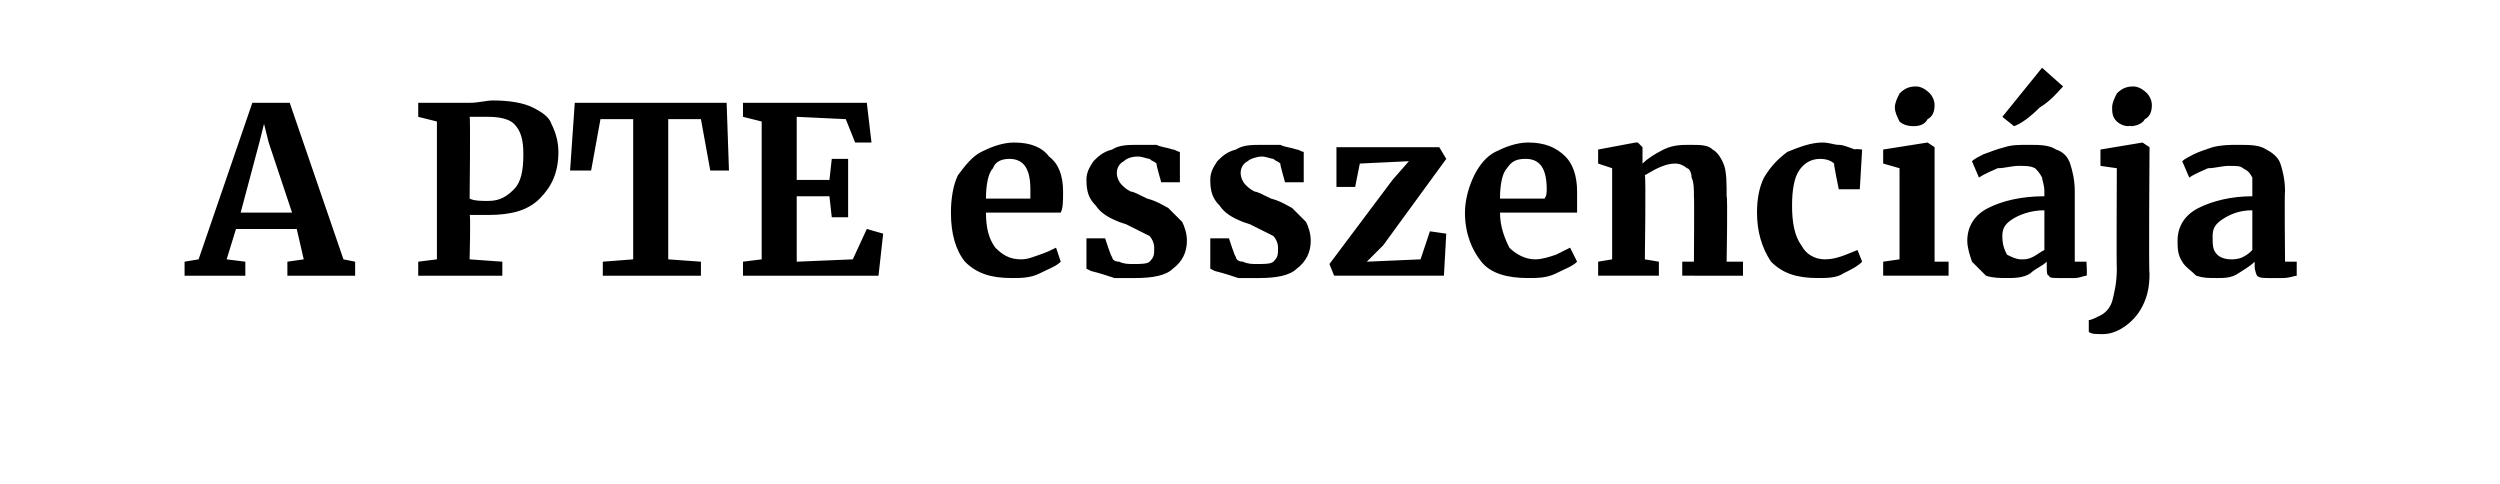 <?xml version="1.0" standalone="no"?><!DOCTYPE svg PUBLIC "-//W3C//DTD SVG 1.1//EN" "http://www.w3.org/Graphics/SVG/1.1/DTD/svg11.dtd"><svg xmlns="http://www.w3.org/2000/svg" version="1.1" width="107px" height="20.7px" viewBox="0 -2 107 20.7" style="top:-2px"><desc>A PTE esszenci ja</desc><defs/><g id="Polygon44307"><path d="m10.8 2.4h1.6l2.3 6.7l.5.1v.6h-2.9v-.6l.7-.1l-.3-1.3h-2.6l-.4 1.3l.8.1v.6H7.9v-.6l.6-.1l2.3-6.7zm.7 1.7l-.2-.8l-.2.8l-.8 3h2.2l-1-3zm7.2-.9l-.8-.2v-.6h2.2c.4 0 .7-.1 1-.1c.7 0 1.3.1 1.7.3c.4.2.7.4.8.7c.2.4.3.8.3 1.2c0 .9-.3 1.5-.8 2c-.5.5-1.2.7-2.2.7h-.8c.05-.03 0 1.9 0 1.9l1.4.1v.6h-3.6v-.6l.8-.1V3.2zm1.4 3.3c.2.1.5.1.8.1c.5 0 .8-.2 1.1-.5c.3-.3.4-.8.4-1.5c0-.6-.1-1-.4-1.3c-.2-.2-.6-.3-1.1-.3h-.8c.04.02 0 3.5 0 3.5c0 0 .04.03 0 0zm7-3.4h-1.4l-.4 2.2h-.9l.2-2.9h6.5l.1 2.9h-.8L30 3.1h-1.4v6l1.4.1v.6h-4.2v-.6l1.3-.1v-6zm5.5.1l-.8-.2v-.6h5.3l.2 1.7h-.7l-.4-1l-2.1-.1v2.7h1.4l.1-.9h.7v2.5h-.7l-.1-.9h-1.4v2.8l2.4-.1l.6-1.3l.7.2l-.2 1.8h-5.8v-.6l.8-.1V3.2zm10.7 6.7c-.9 0-1.5-.2-2-.7c-.4-.5-.6-1.2-.6-2.1c0-.6.1-1.2.3-1.6c.3-.4.6-.8 1-1c.4-.2.9-.4 1.4-.4c.7 0 1.2.2 1.5.6c.4.3.6.8.6 1.5c0 .4 0 .7-.1.9h-3.2c0 .6.1 1.1.4 1.5c.3.3.6.5 1.1.5c.3 0 .5-.1.8-.2c.3-.1.5-.2.7-.3l.2.6c-.2.2-.5.3-.9.5c-.4.2-.8.2-1.2.2zm.8-3.4v-.4c0-.9-.3-1.3-.9-1.3c-.3 0-.6.1-.7.4c-.2.2-.3.7-.3 1.3h1.9zM47.6 9c0 .1.1.2.3.2c.2.1.4.1.6.1c.3 0 .6 0 .7-.1c.2-.2.2-.3.2-.6c0-.2-.1-.4-.2-.5l-1-.5l-.3-.1c-.5-.2-.8-.4-1-.7c-.3-.3-.4-.6-.4-1.1c0-.3.1-.5.3-.8c.2-.2.4-.4.8-.5c.3-.2.7-.2 1.1-.2h.8c.2.1.4.1.7.2c.1 0 .2.1.3.1v1.3h-.8s-.23-.79-.2-.8c-.1-.1-.2-.1-.3-.2c-.1 0-.3-.1-.5-.1c-.3 0-.5.1-.6.2c-.2.1-.3.3-.3.5c0 .2.1.4.2.5c.1.1.2.2.4.3c.1 0 .3.1.7.3c.4.1.7.3.9.4l.6.6c.1.2.2.5.2.8c0 .5-.2.9-.6 1.2c-.3.3-.9.4-1.6.4h-.9c-.3-.1-.6-.2-1-.3l-.2-.1V8.2h.8s.26.82.3.8zm5.3 0c0 .1.1.2.3.2c.2.1.4.1.6.1c.3 0 .6 0 .7-.1c.2-.2.2-.3.2-.6c0-.2-.1-.4-.2-.5l-1-.5l-.3-.1c-.5-.2-.8-.4-1-.7c-.3-.3-.4-.6-.4-1.1c0-.3.1-.5.3-.8c.2-.2.4-.4.8-.5c.3-.2.7-.2 1.1-.2h.8c.2.1.4.1.7.2c.1 0 .2.1.3.1v1.3h-.8s-.23-.79-.2-.8c-.1-.1-.2-.1-.3-.2c-.1 0-.3-.1-.5-.1c-.2 0-.5.1-.6.2c-.2.1-.3.3-.3.5c0 .2.1.4.2.5c.1.1.2.2.4.3c.1 0 .3.1.7.3c.4.1.7.3.9.4l.6.6c.1.2.2.5.2.8c0 .5-.2.9-.6 1.2c-.3.3-.9.4-1.6.4h-.9c-.3-.1-.6-.2-1-.3l-.2-.1V8.2h.8s.26.82.3.8zm5.3-4L58 6h-.8V4.3h4.4l.3.5l-2.7 3.7l-.7.7l2.3-.1l.4-1.2l.7.1l-.1 1.8h-4.7l-.2-.5l2.7-3.6l.7-.8l-2.1.1zm7.2 4.9c-.9 0-1.6-.2-2-.7c-.4-.5-.7-1.2-.7-2.1c0-.6.2-1.2.4-1.6c.2-.4.5-.8.9-1c.4-.2.9-.4 1.4-.4c.7 0 1.2.2 1.6.6c.3.3.5.8.5 1.5v.9h-3.3c0 .6.2 1.1.4 1.5c.3.3.7.5 1.1.5c.3 0 .6-.1.9-.2l.6-.3l.3.6c-.2.2-.5.3-.9.5c-.4.2-.8.2-1.2.2zm.7-3.4c.1-.1.1-.3.1-.4c0-.9-.3-1.3-.9-1.3c-.4 0-.6.1-.8.4c-.2.2-.3.7-.3 1.3h1.9zM69 5.2l-.6-.2v-.6l1.6-.3h.1l.2.2v.7c.2-.2.5-.4.9-.6c.4-.2.8-.2 1.1-.2c.5 0 .8 0 1 .2c.2.1.4.4.5.7c.1.3.1.8.1 1.3c.05 0 0 2.8 0 2.8h.7v.6H72v-.6h.5s.02-2.8 0-2.8c0-.3 0-.6-.1-.8c0-.2-.1-.4-.2-.4c-.1-.1-.3-.2-.5-.2c-.4 0-.8.2-1.3.5c.05.01 0 3.6 0 3.6l.6.1v.6h-2.6v-.6l.6-.1V5.2zm6.2 1.9c0-.6.1-1.1.3-1.5c.3-.5.6-.8 1-1.1c.5-.2 1-.4 1.5-.4c.3 0 .5.1.7.1c.2 0 .4.1.7.2c-.03-.04.3 0 .3 0l-.1 1.7h-.9s-.22-1.05-.2-1.1c-.1-.1-.3-.2-.6-.2c-.4 0-.7.2-.9.5c-.2.3-.3.8-.3 1.5c0 .7.1 1.3.4 1.7c.2.4.6.6 1 .6c.5 0 .9-.2 1.4-.4l.2.5c-.2.2-.4.3-.8.5c-.3.2-.7.2-1.1.2c-.9 0-1.5-.2-2-.7c-.4-.6-.6-1.3-.6-2.1zm6.7-3.7c-.3 0-.5-.1-.6-.2c-.1-.2-.2-.4-.2-.6c0-.2.1-.4.2-.6c.2-.2.4-.3.7-.3c.2 0 .4.1.6.3c.1.1.2.3.2.5c0 .3-.1.5-.3.6c-.1.2-.3.3-.6.3c-.03-.03 0 0 0 0c0 0-.04-.03 0 0zm-.6 1.8l-.7-.2v-.6l1.9-.3l.3.2v4.9h.6v.6h-2.8v-.6l.7-.1V5.2zm2.9 3.1c0-.6.3-1.1.9-1.4c.6-.3 1.4-.5 2.4-.5v-.2c0-.3-.1-.5-.1-.6c-.1-.2-.2-.3-.3-.4c-.2-.1-.4-.1-.7-.1c-.3 0-.6.1-.9.1c-.2.1-.5.2-.8.4l-.3-.7c.1-.1.3-.2.5-.3c.3-.1.5-.2.9-.3c.3-.1.6-.1 1-.1c.5 0 .9 0 1.2.2c.3.1.5.3.6.6c.1.3.2.7.2 1.2v3h.5s.04.6 0 .6c-.1 0-.3.1-.5.1h-.7c-.2 0-.4 0-.4-.1c-.1 0-.1-.2-.1-.4v-.2c-.2.2-.5.3-.7.5c-.3.2-.7.2-1 .2c-.3 0-.6 0-.9-.1l-.6-.6c-.1-.3-.2-.6-.2-.9zm2.3.8c.2 0 .3 0 .5-.1c.2-.1.3-.2.5-.3V7c-.6 0-1.1.2-1.4.4c-.3.2-.4.4-.4.7c0 .4.1.6.2.8c.2.1.4.2.6.2zM85.7 3L87.4.9l.9.8c-.2.2-.5.6-1 .9c-.4.4-.8.7-1.1.8l-.5-.4zm5.4.4c-.2 0-.4-.1-.5-.2c-.2-.2-.2-.4-.2-.6c0-.2.1-.4.2-.6c.2-.2.4-.3.7-.3c.2 0 .4.1.6.3c.1.1.2.3.2.5c0 .3-.1.5-.3.6c-.1.2-.4.3-.6.3c-.05-.03-.1 0-.1 0c0 0 .04-.03 0 0zm-1.2 1l1.8-.3l.3.2s-.04 5.45 0 5.4c0 .6-.1 1-.3 1.4c-.2.4-.5.7-.8.9c-.3.2-.6.3-.9.3c-.3 0-.5 0-.6-.1v-.5c.1 0 .3-.1.5-.2c.2-.1.4-.3.5-.6c.1-.4.2-.8.2-1.4c-.02-.03 0-4.3 0-4.3l-.7-.1v-.7zm3.3 3.9c0-.6.3-1.1.9-1.4c.6-.3 1.4-.5 2.3-.5v-.8c-.1-.2-.2-.3-.4-.4c-.1-.1-.3-.1-.6-.1c-.3 0-.6.1-.9.1c-.2.1-.5.2-.8.4l-.3-.7c.1-.1.3-.2.5-.3c.2-.1.5-.2.8-.3c.4-.1.7-.1 1.1-.1c.5 0 .9 0 1.2.2c.2.1.5.3.6.6c.1.3.2.7.2 1.2c-.03-.02 0 3 0 3h.5v.6c-.1 0-.3.1-.6.1h-.6c-.2 0-.4 0-.5-.1c0 0-.1-.2-.1-.4v-.2c-.2.2-.4.3-.7.5c-.3.2-.6.2-.9.2c-.4 0-.6 0-.9-.1c-.2-.2-.5-.4-.6-.6c-.2-.3-.2-.6-.2-.9zm2.3.8c.1 0 .3 0 .5-.1c.2-.1.3-.2.4-.3V7c-.6 0-1 .2-1.3.4c-.3.2-.4.4-.4.7c0 .4 0 .6.2.8c.1.1.3.2.6.2z" stroke="none" fill="#000"/></g></svg>